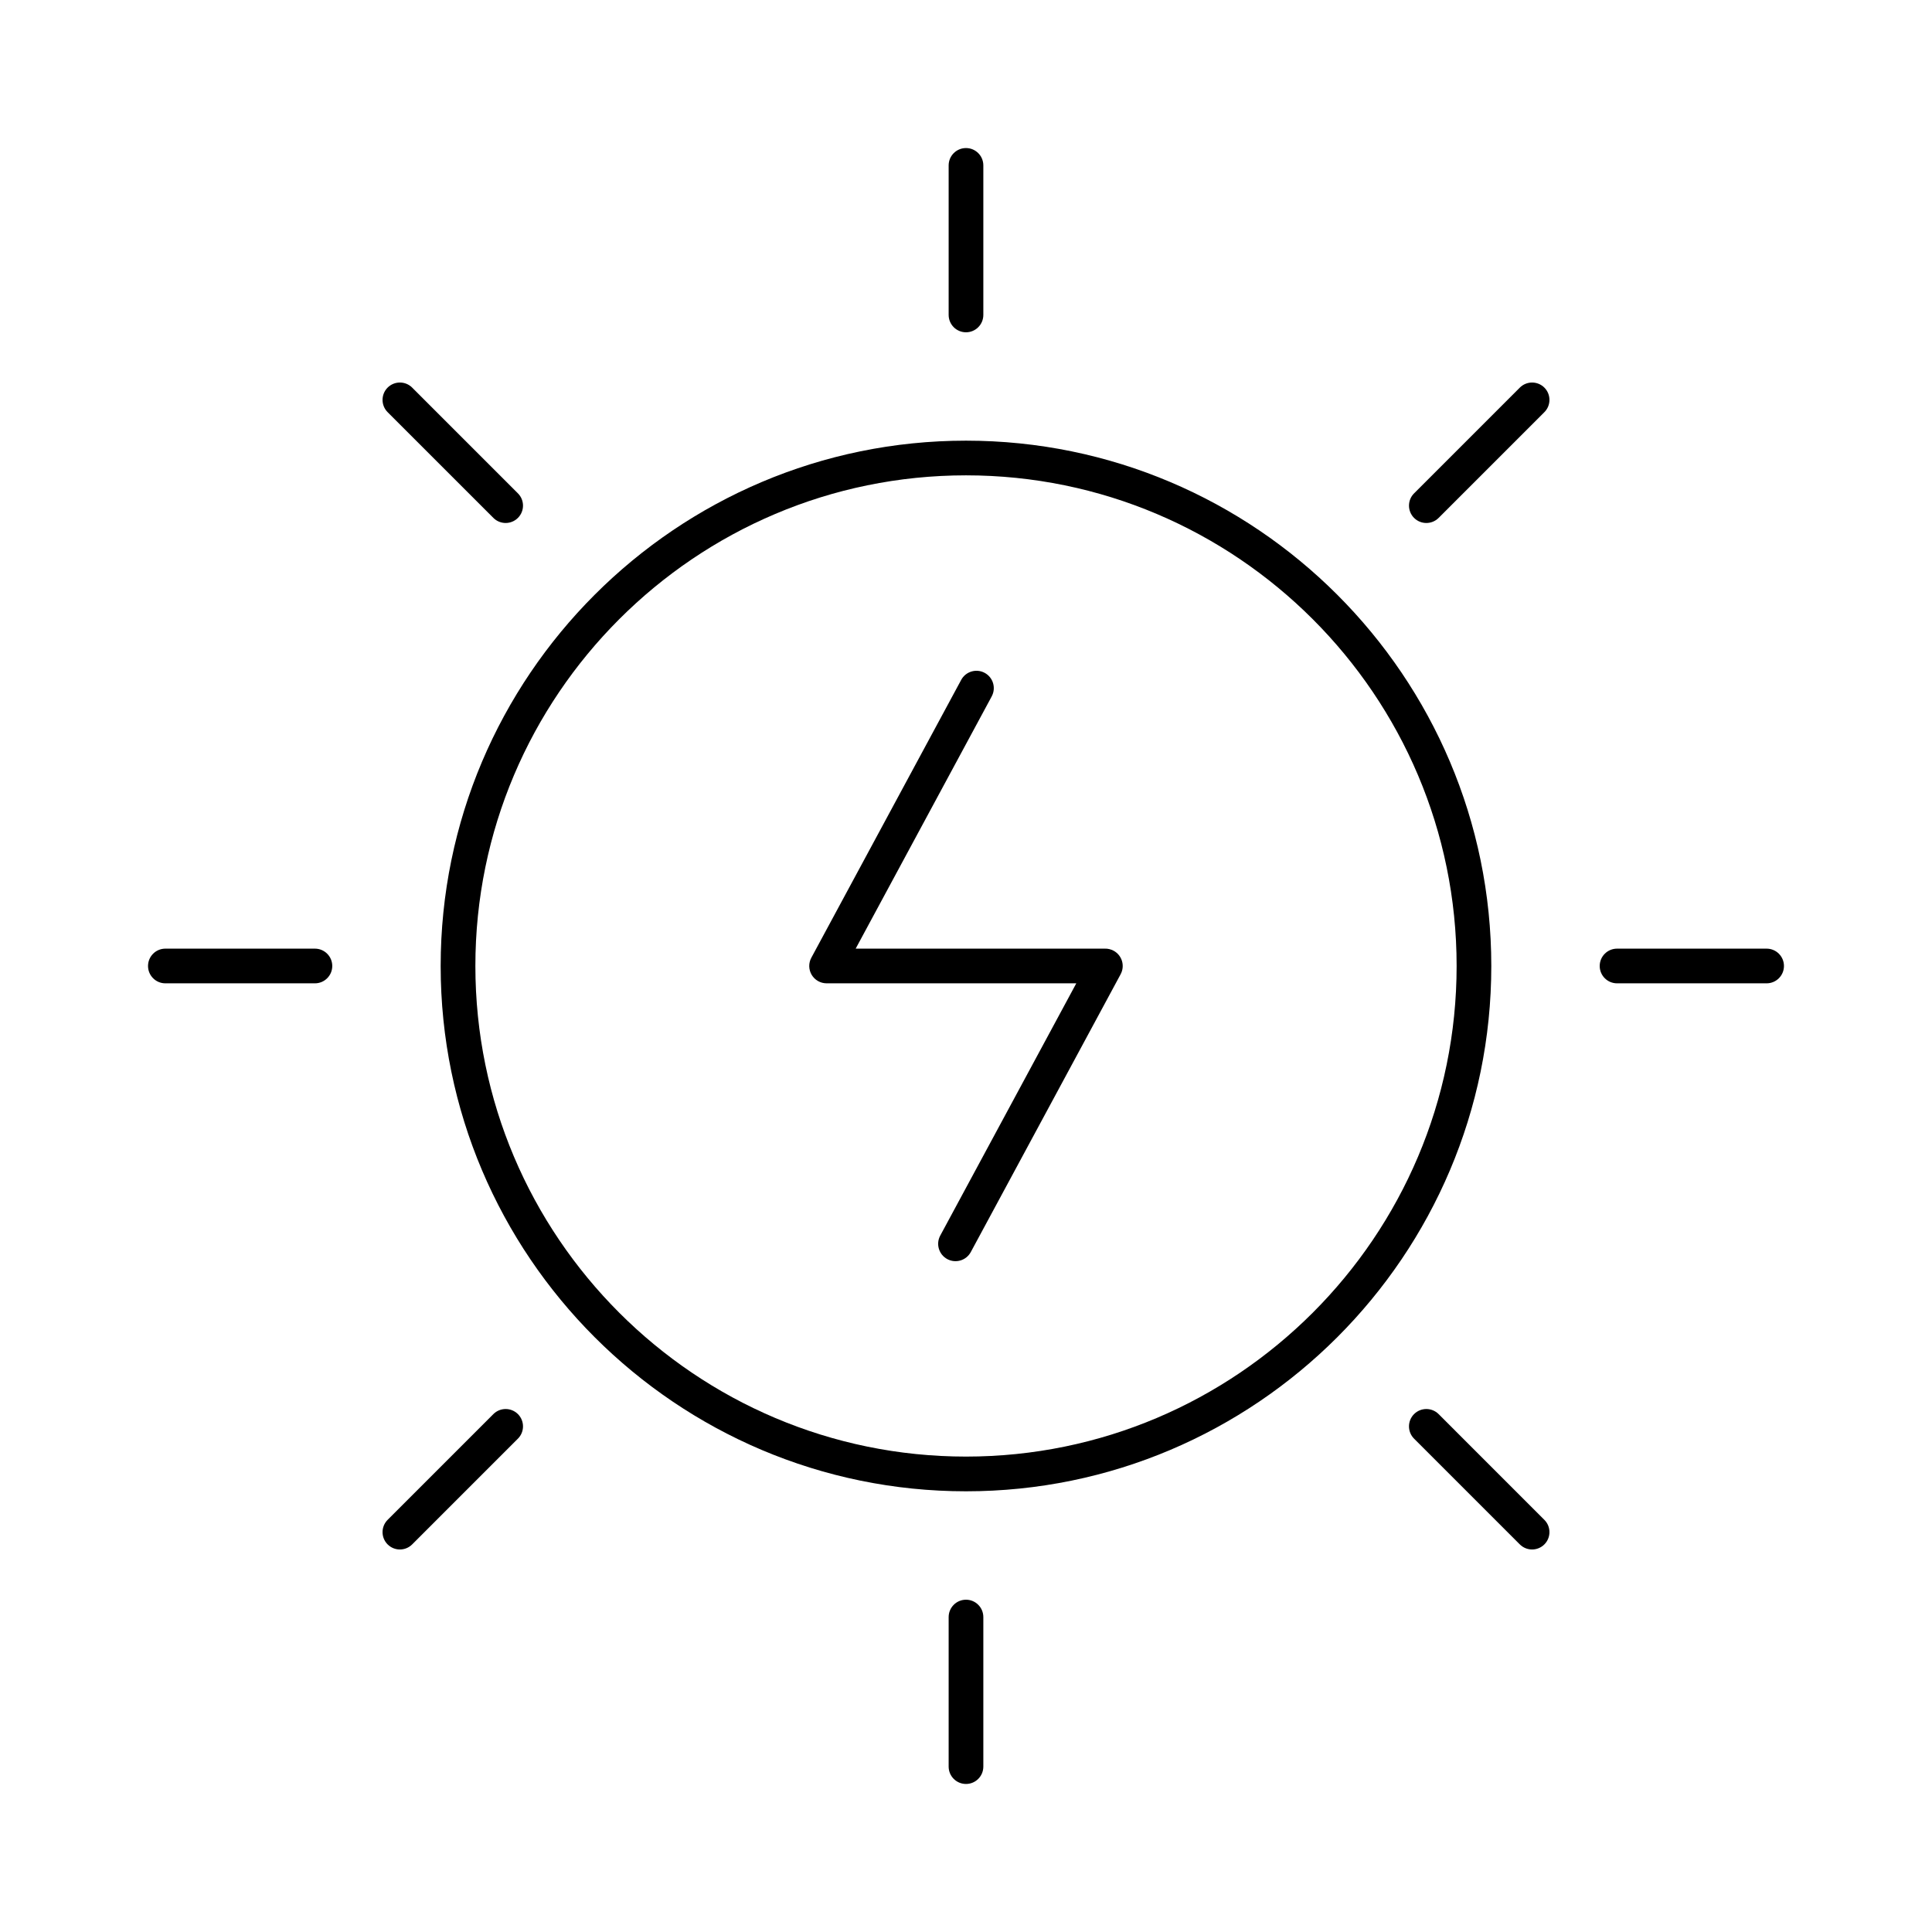 <?xml version="1.0" encoding="UTF-8"?>
<!-- Uploaded to: ICON Repo, www.iconrepo.com, Generator: ICON Repo Mixer Tools -->
<svg fill="#000000" width="800px" height="800px" version="1.1" viewBox="144 144 512 512" xmlns="http://www.w3.org/2000/svg">
 <g>
  <path d="m400 260.78c-76.754 0-139.22 62.465-139.22 139.22 0 76.75 62.465 139.21 139.22 139.21 76.75 0 139.21-62.465 139.21-139.21 0-76.754-62.465-139.22-139.21-139.22zm0 269.23c-71.695 0-130.02-58.32-130.02-130.02-0.004-71.695 58.32-130.02 130.02-130.02 71.691 0 130.02 58.324 130.02 130.02 0 71.691-58.324 130.02-130.02 130.02z"/>
  <path d="m400 232.06c1.219 0 2.391-0.484 3.25-1.348 0.863-0.867 1.348-2.035 1.344-3.258v-39.625c0-2.539-2.059-4.594-4.594-4.594-2.539 0-4.598 2.055-4.598 4.594v39.625c0 1.223 0.48 2.391 1.344 3.258 0.863 0.863 2.031 1.348 3.254 1.348z"/>
  <path d="m400 567.94c-1.223 0-2.391 0.484-3.254 1.352-0.863 0.863-1.344 2.035-1.344 3.254v39.625c0 2.539 2.059 4.598 4.598 4.598 2.535 0 4.594-2.059 4.594-4.598v-39.625c0.004-1.219-0.48-2.391-1.344-3.254-0.859-0.867-2.031-1.352-3.25-1.352z"/>
  <path d="m612.17 395.4h-39.633c-2.539 0-4.598 2.059-4.598 4.598 0 2.535 2.059 4.594 4.598 4.594h39.637-0.004c2.539 0 4.598-2.059 4.598-4.594 0-2.539-2.059-4.598-4.598-4.598z"/>
  <path d="m227.46 395.4h-39.637c-2.539 0-4.594 2.059-4.594 4.598 0 2.535 2.055 4.594 4.594 4.594h39.637c2.535 0 4.594-2.059 4.594-4.594 0-2.539-2.059-4.598-4.594-4.598z"/>
  <path d="m546.77 246.72-28.027 28.027c-1.793 1.793-1.793 4.707 0 6.504 1.797 1.797 4.711 1.797 6.508 0l28.023-28.023c1.797-1.797 1.797-4.711 0-6.508-1.797-1.793-4.707-1.793-6.504 0z"/>
  <path d="m274.75 518.75-28.027 28.027c-1.793 1.797-1.793 4.707 0 6.504 1.797 1.797 4.711 1.797 6.508 0l28.023-28.023c1.797-1.797 1.797-4.711 0-6.508-1.797-1.793-4.711-1.793-6.504 0z"/>
  <path d="m525.25 518.75c-1.797-1.793-4.711-1.793-6.508 0-1.793 1.797-1.793 4.711 0 6.508l28.023 28.023h0.004c1.797 1.797 4.707 1.797 6.504 0s1.797-4.707 0-6.504z"/>
  <path d="m274.75 281.25c1.793 1.797 4.707 1.797 6.504 0s1.797-4.711 0-6.504l-28.023-28.023v-0.004c-1.797-1.793-4.711-1.793-6.508 0-1.793 1.797-1.793 4.711 0 6.508z"/>
  <path d="m439.11 395.95c-0.719-0.387-1.527-0.578-2.344-0.551h-66.004l36.055-66.852h-0.004c1.207-2.234 0.375-5.023-1.859-6.231-2.234-1.207-5.019-0.371-6.227 1.859l-39.715 73.633c-0.77 1.426-0.734 3.148 0.094 4.539 0.832 1.391 2.332 2.242 3.949 2.242h66.176l-36.055 66.852c-1.207 2.234-0.375 5.023 1.859 6.231 2.234 1.207 5.023 0.375 6.231-1.859l39.715-73.633h-0.004c0.582-1.074 0.707-2.336 0.359-3.504-0.352-1.168-1.152-2.148-2.227-2.727z"/>
 </g>
</svg>